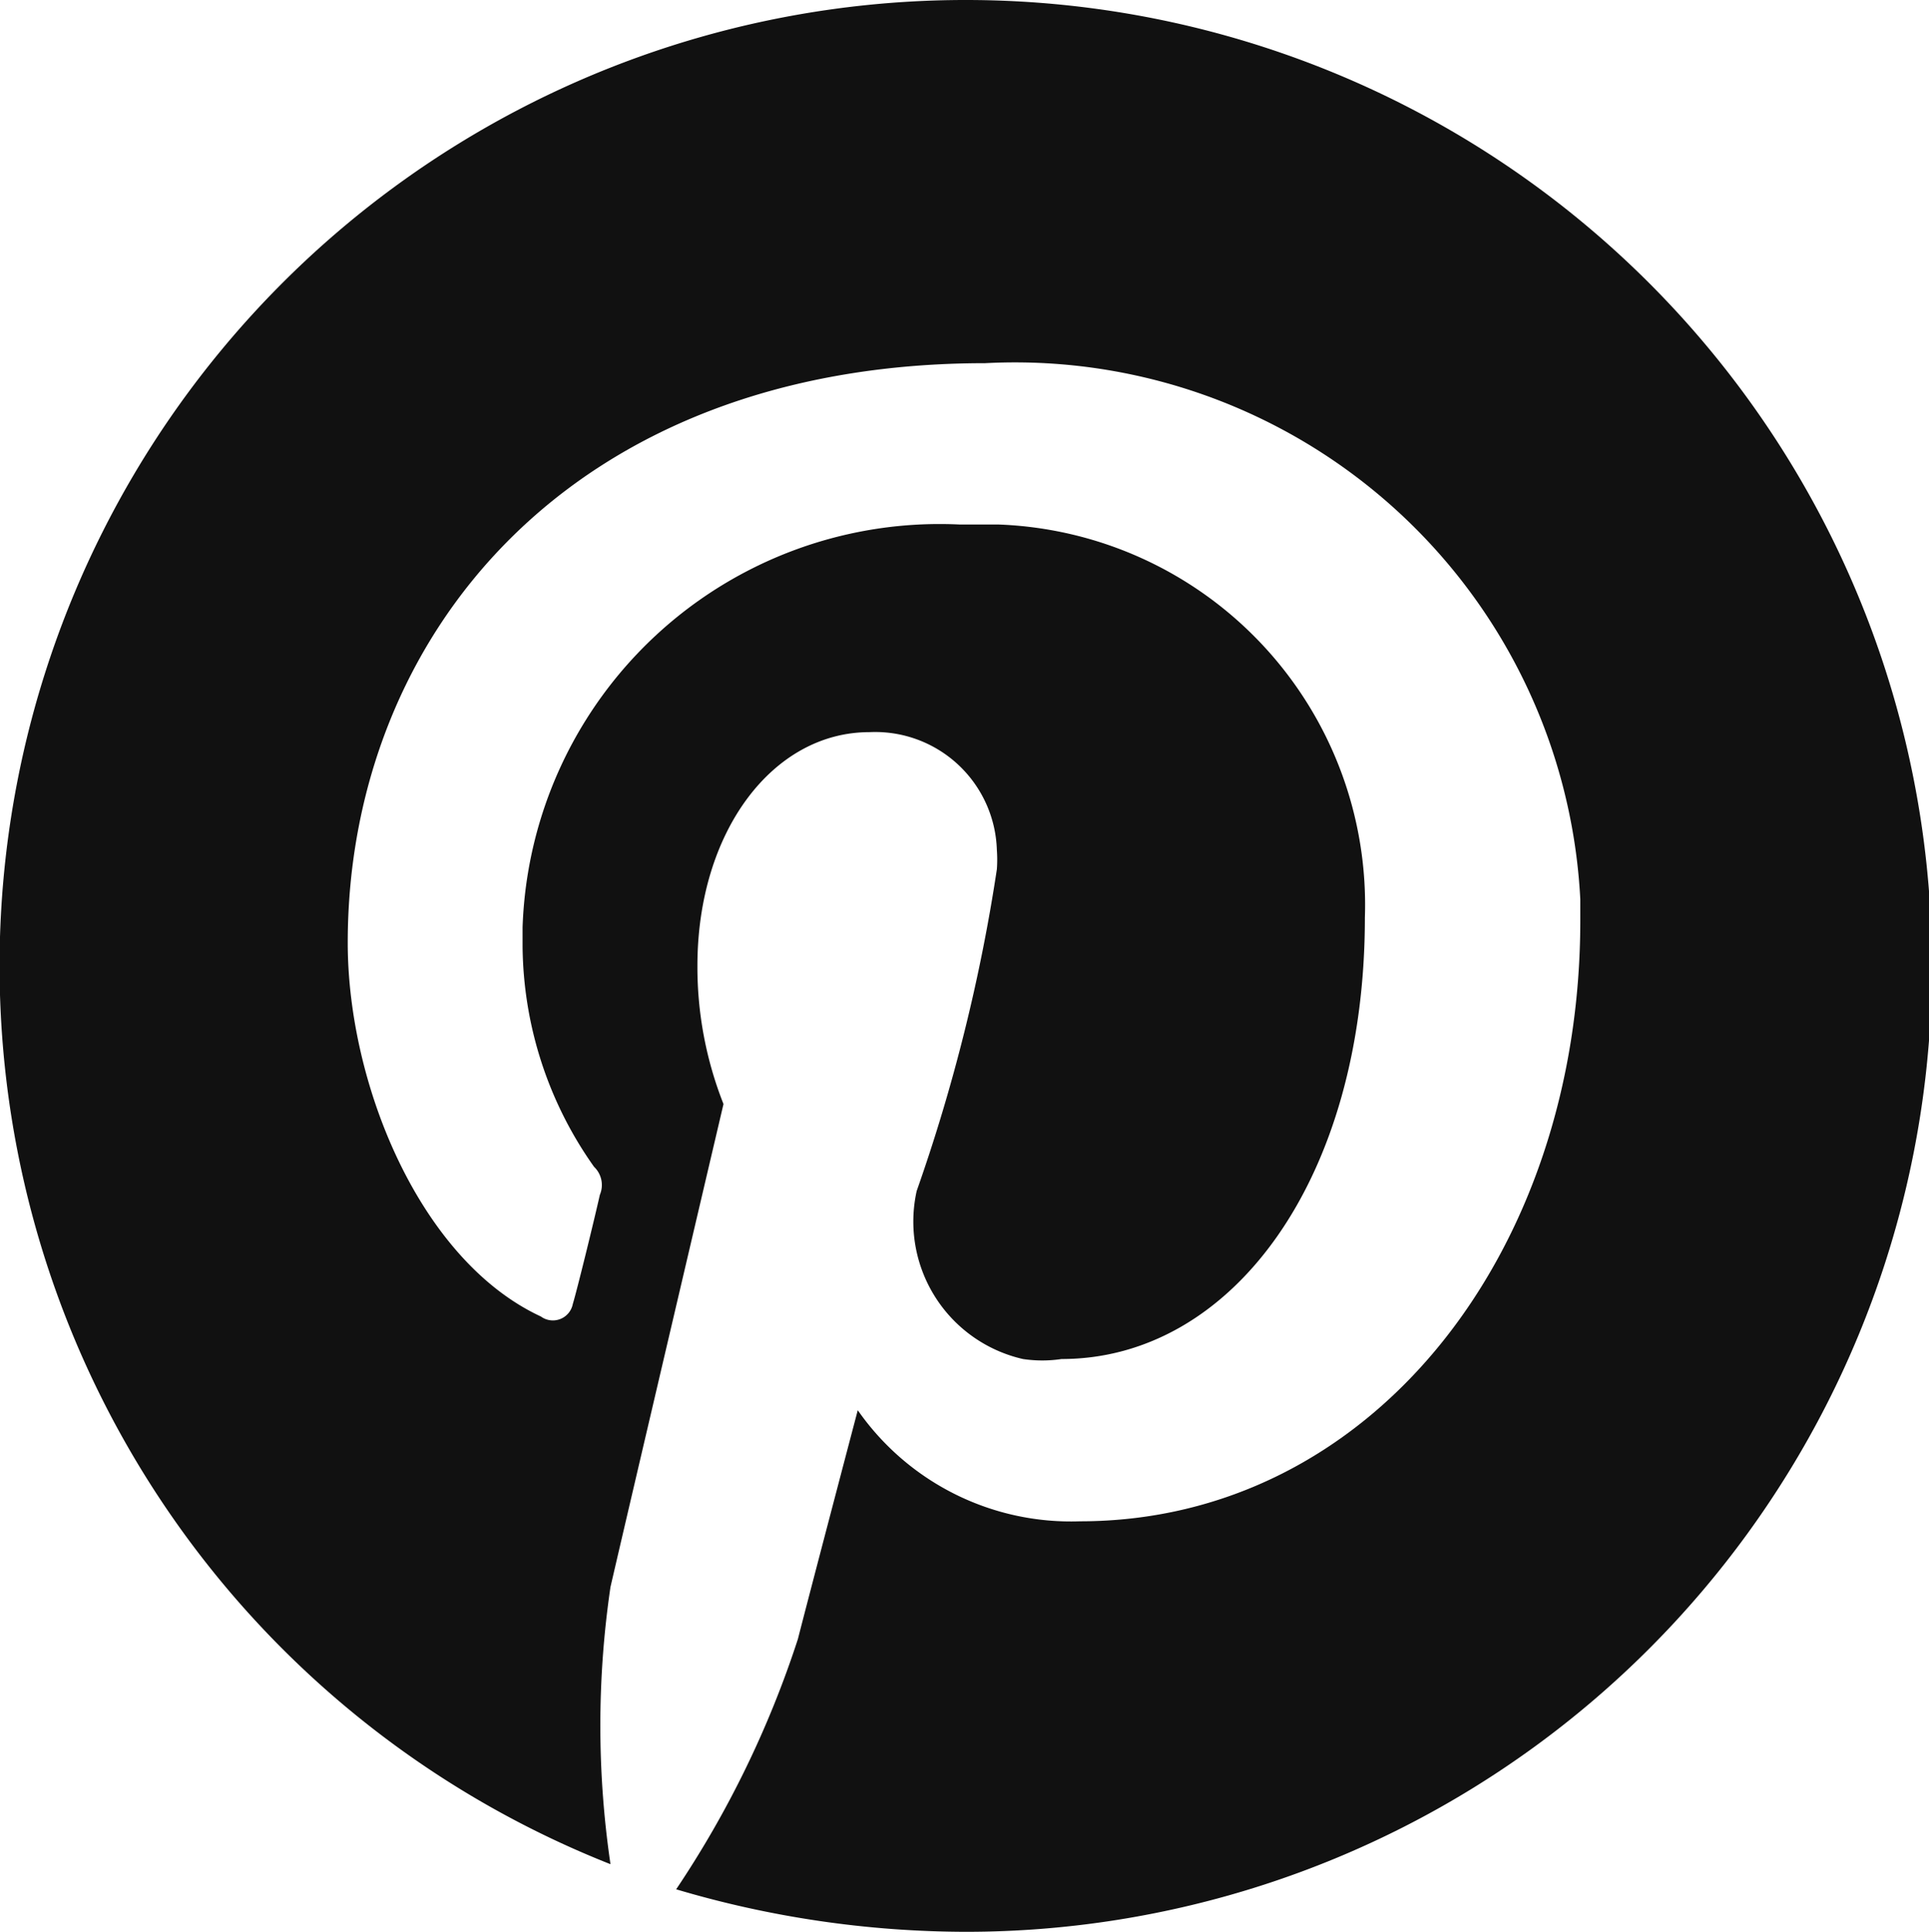 <svg xmlns="http://www.w3.org/2000/svg" viewBox="0 0 19.97 20"><defs><style>.cls-1{fill:#111;}</style></defs><g id="レイヤー_2" data-name="レイヤー 2"><g id="レイヤー_1-2" data-name="レイヤー 1"><g id="レイヤー_2-2" data-name="レイヤー 2"><g id="Layer_1" data-name="Layer 1"><path class="cls-1" d="M10,0A10,10,0,0,0,6.32,19.3a9.86,9.86,0,0,1,0-2.87c.18-.78,1.17-5,1.17-5A3.86,3.86,0,0,1,7.22,10C7.22,8.61,8,7.58,9,7.58A1.26,1.26,0,0,1,10.32,8.8a1.36,1.36,0,0,1,0,.2,18.23,18.23,0,0,1-.83,3.33,1.46,1.46,0,0,0,1.1,1.74,1.35,1.35,0,0,0,.4,0c1.77,0,3.14-1.87,3.14-4.57a3.94,3.94,0,0,0-3.8-4.07h-.4A4.32,4.32,0,0,0,5.41,9.6c0,.06,0,.13,0,.2a4,4,0,0,0,.74,2.28.26.26,0,0,1,.06.29c-.07.31-.24,1-.28,1.13a.21.21,0,0,1-.33.13c-1.25-.58-2-2.4-2-3.87,0-3.15,2.28-6,6.6-6a5.86,5.86,0,0,1,6.16,5.55v.22c0,3.45-2.17,6.22-5.18,6.22A2.69,2.69,0,0,1,8.88,14.6s-.5,1.9-.62,2.37A10.45,10.45,0,0,1,7,19.56,10.58,10.58,0,0,0,10,20,10,10,0,0,0,10,0Z"/></g></g></g></g></svg>